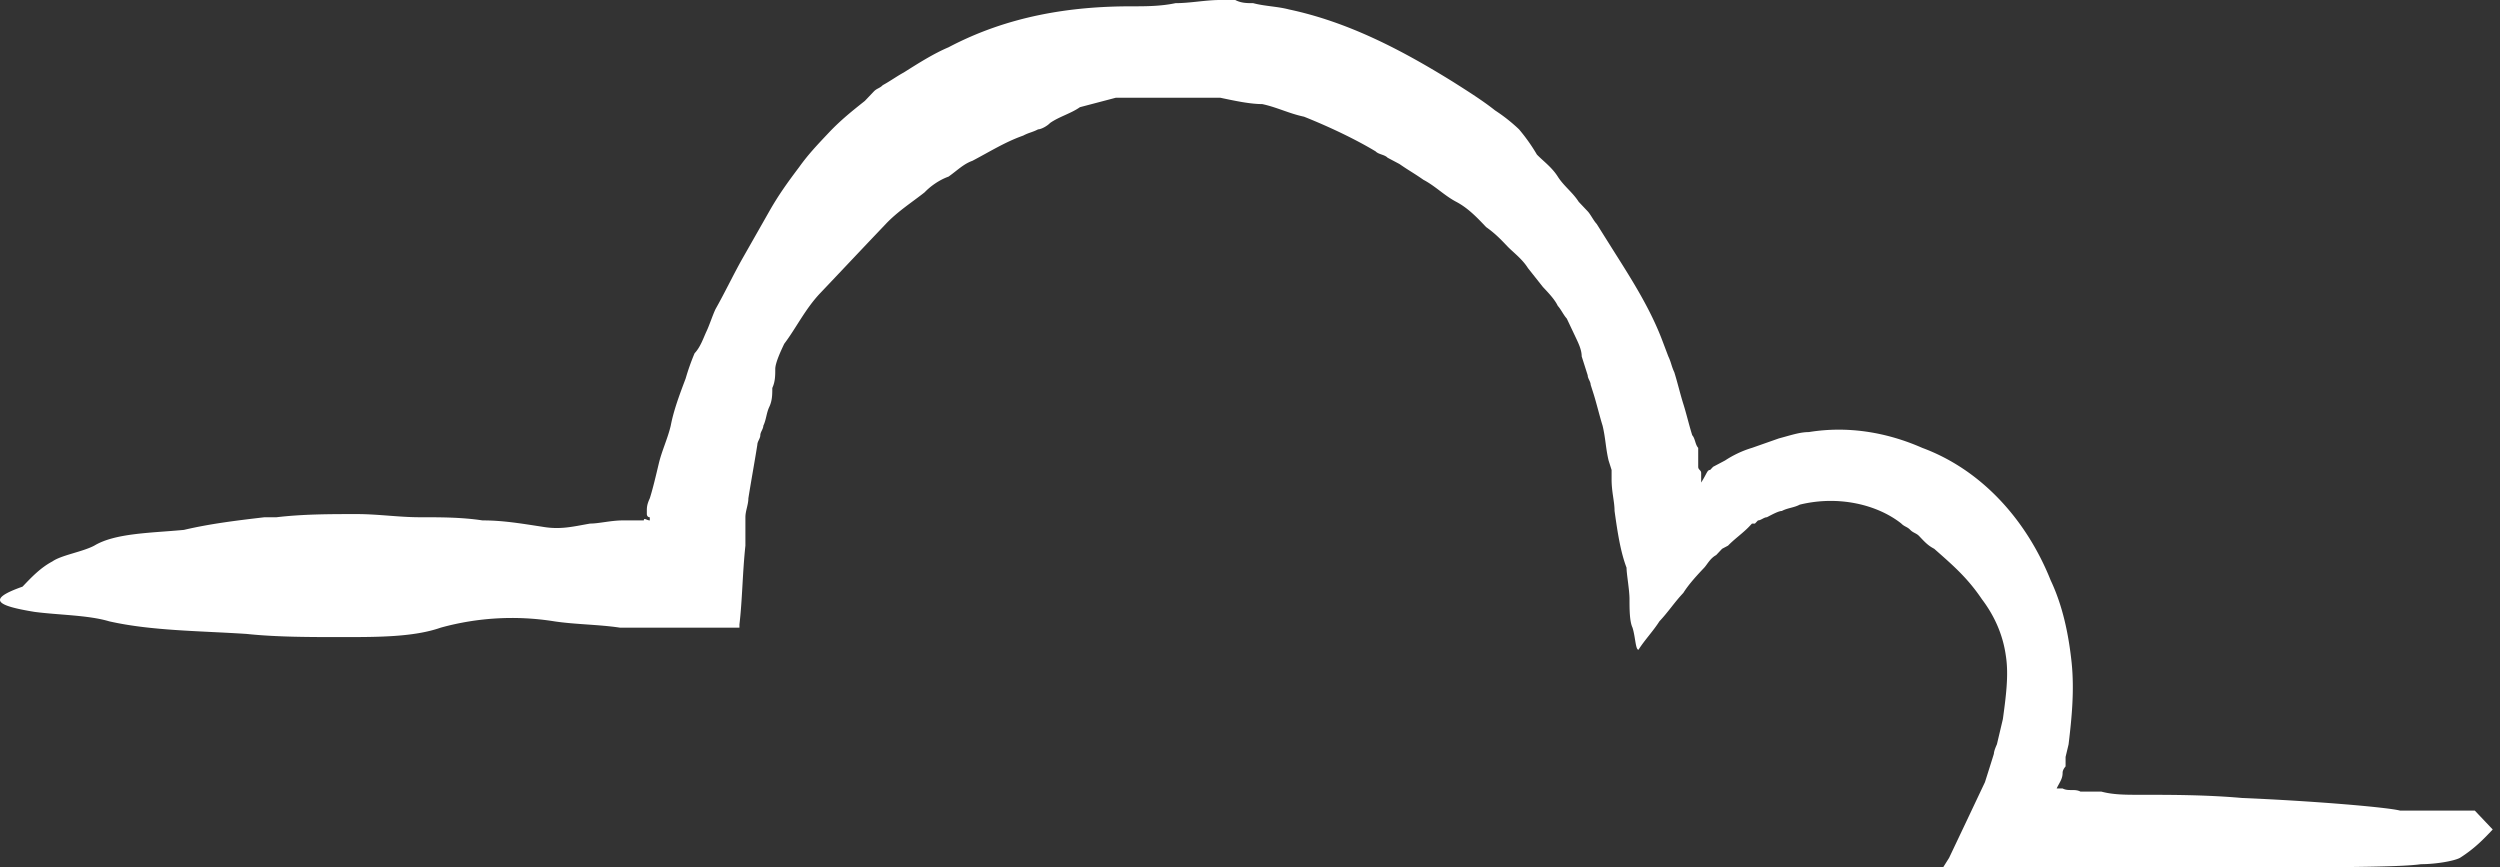 <svg xmlns="http://www.w3.org/2000/svg" width="49" height="17" fill="none"><rect width="100%" height="100%" fill="#333333" stroke="none"/><path d="M.677 11.993c.468.062 1.053.062 1.463.185.82.186 1.756.186 2.693.247.586.062 1.23.062 1.873.062.703 0 1.405 0 1.932-.185a5.243 5.243 0 012.225-.124c.41.062.878.062 1.288.124h2.342v-.062c.058-.495.058-.99.117-1.546v-.556c0-.123.058-.247.058-.37.059-.372.117-.68.176-1.052 0-.061.058-.123.058-.185s.059-.124.059-.186c.059-.123.059-.247.117-.37.059-.124.059-.248.059-.371.058-.124.058-.248.058-.371 0-.124.117-.371.176-.495.234-.309.41-.68.702-.989l.293-.309.293-.31.35-.37.352-.37c.234-.248.527-.434.761-.62.117-.123.293-.246.469-.308.175-.124.292-.247.468-.31.351-.185.644-.37.995-.494.117-.062.176-.062.293-.123.058 0 .175-.062.234-.124.176-.124.41-.186.585-.31l.703-.185h2.049c.293.062.585.124.82.124.292.062.526.185.82.247.467.186.994.433 1.404.68.059.062.176.062.234.124l.234.124c.176.123.293.185.469.309.234.123.41.309.644.432.234.124.41.31.585.495.176.124.293.247.41.37.117.124.293.248.41.434l.293.37c.117.124.234.248.292.371.059.062.117.186.176.248l.175.37c.059.124.117.248.117.371l.118.371c0 .062.058.124.058.186l.059.185c.058.186.117.433.175.618.059.248.059.433.117.68l.059.186v.185c0 .248.058.433.058.618.06.433.118.804.235 1.113 0 .124.058.433.058.618 0 .186 0 .433.059.557.058.185.058.433.117.433.117-.186.293-.371.41-.557.175-.185.292-.37.468-.556.117-.186.293-.371.41-.495.058-.062.117-.185.234-.247l.117-.124.117-.062c.117-.123.293-.247.41-.37l.059-.062h.058l.059-.062c.058 0 .117-.062.175-.062.117-.062.234-.123.293-.123.117-.062.234-.062.351-.124.761-.186 1.522 0 1.99.37.06.063.118.063.176.125.059.061.117.061.176.123.117.124.175.185.293.247.35.31.644.557.936.99.234.309.41.68.469 1.112.058.371 0 .804-.059 1.236l-.117.495s-.059.124-.059.185l-.058.186-.117.37-.176.372-.175.37-.352.742-.117.186h5.971c1.523 0 2.986 0 3.396-.062.293 0 .644-.062.761-.123.293-.186.468-.371.644-.557l-.351-.37h-1.464c-.234-.063-1.639-.186-3.103-.248-.702-.062-1.405-.062-1.99-.062-.293 0-.527 0-.761-.062h-.41c-.117-.062-.234 0-.351-.062h-.117c.058-.123.117-.185.117-.309 0-.061.058-.123.058-.123v-.186l.059-.247c.059-.495.117-1.05.059-1.607-.059-.556-.176-1.113-.41-1.607-.469-1.175-1.347-2.164-2.518-2.597-.702-.309-1.463-.433-2.224-.309-.176 0-.352.062-.586.124l-.526.185a2.025 2.025 0 00-.527.247l-.235.124-.058.062c-.059 0 .058 0 0 0-.059 0-.059.062-.176.247v.124-.309c0-.062-.058-.062-.058-.124v-.371c-.059-.062-.059-.185-.117-.247-.059-.186-.117-.433-.176-.618-.059-.186-.117-.433-.176-.618-.058-.124-.058-.186-.117-.31l-.117-.309c-.234-.618-.585-1.174-.937-1.73l-.35-.557c-.06-.062-.118-.185-.176-.247l-.176-.186c-.117-.185-.293-.309-.41-.494-.117-.186-.293-.31-.41-.433a3.54 3.54 0 00-.35-.494 3.251 3.251 0 00-.47-.371c-.233-.186-.526-.371-.819-.557C27.49.99 26.435.433 25.264.185c-.234-.061-.468-.061-.702-.123-.117 0-.234 0-.351-.062h-.293c-.293 0-.585.062-.878.062-.293.062-.586.062-.878.062-1.171 0-2.4.185-3.571.803-.293.124-.586.31-.879.495-.117.062-.292.185-.41.247-.058.062-.116.062-.175.124l-.176.185c-.234.186-.468.371-.702.618-.234.248-.41.433-.586.68-.234.31-.41.557-.585.866l-.527.927c-.175.31-.351.68-.527.99-.058.123-.117.308-.175.432-.059.124-.117.309-.235.433a4.395 4.395 0 00-.175.494c-.117.31-.234.618-.293.927-.058.248-.176.495-.234.742-.059.248-.117.495-.176.68-.058.124-.058.186-.058.248v.061s0 .062.058.062v.062c-.058 0-.117-.062-.117 0h-.41c-.234 0-.468.062-.643.062-.352.062-.586.123-.937.062-.41-.062-.761-.124-1.171-.124-.41-.062-.82-.062-1.23-.062-.41 0-.819-.062-1.229-.062-.527 0-1.054 0-1.58.062h-.235c-.527.062-1.053.124-1.58.248-.644.061-1.347.061-1.757.309-.234.123-.644.185-.82.309-.233.123-.409.309-.585.494-.702.248-.526.371.235.495z" fill="#fff"/></svg>